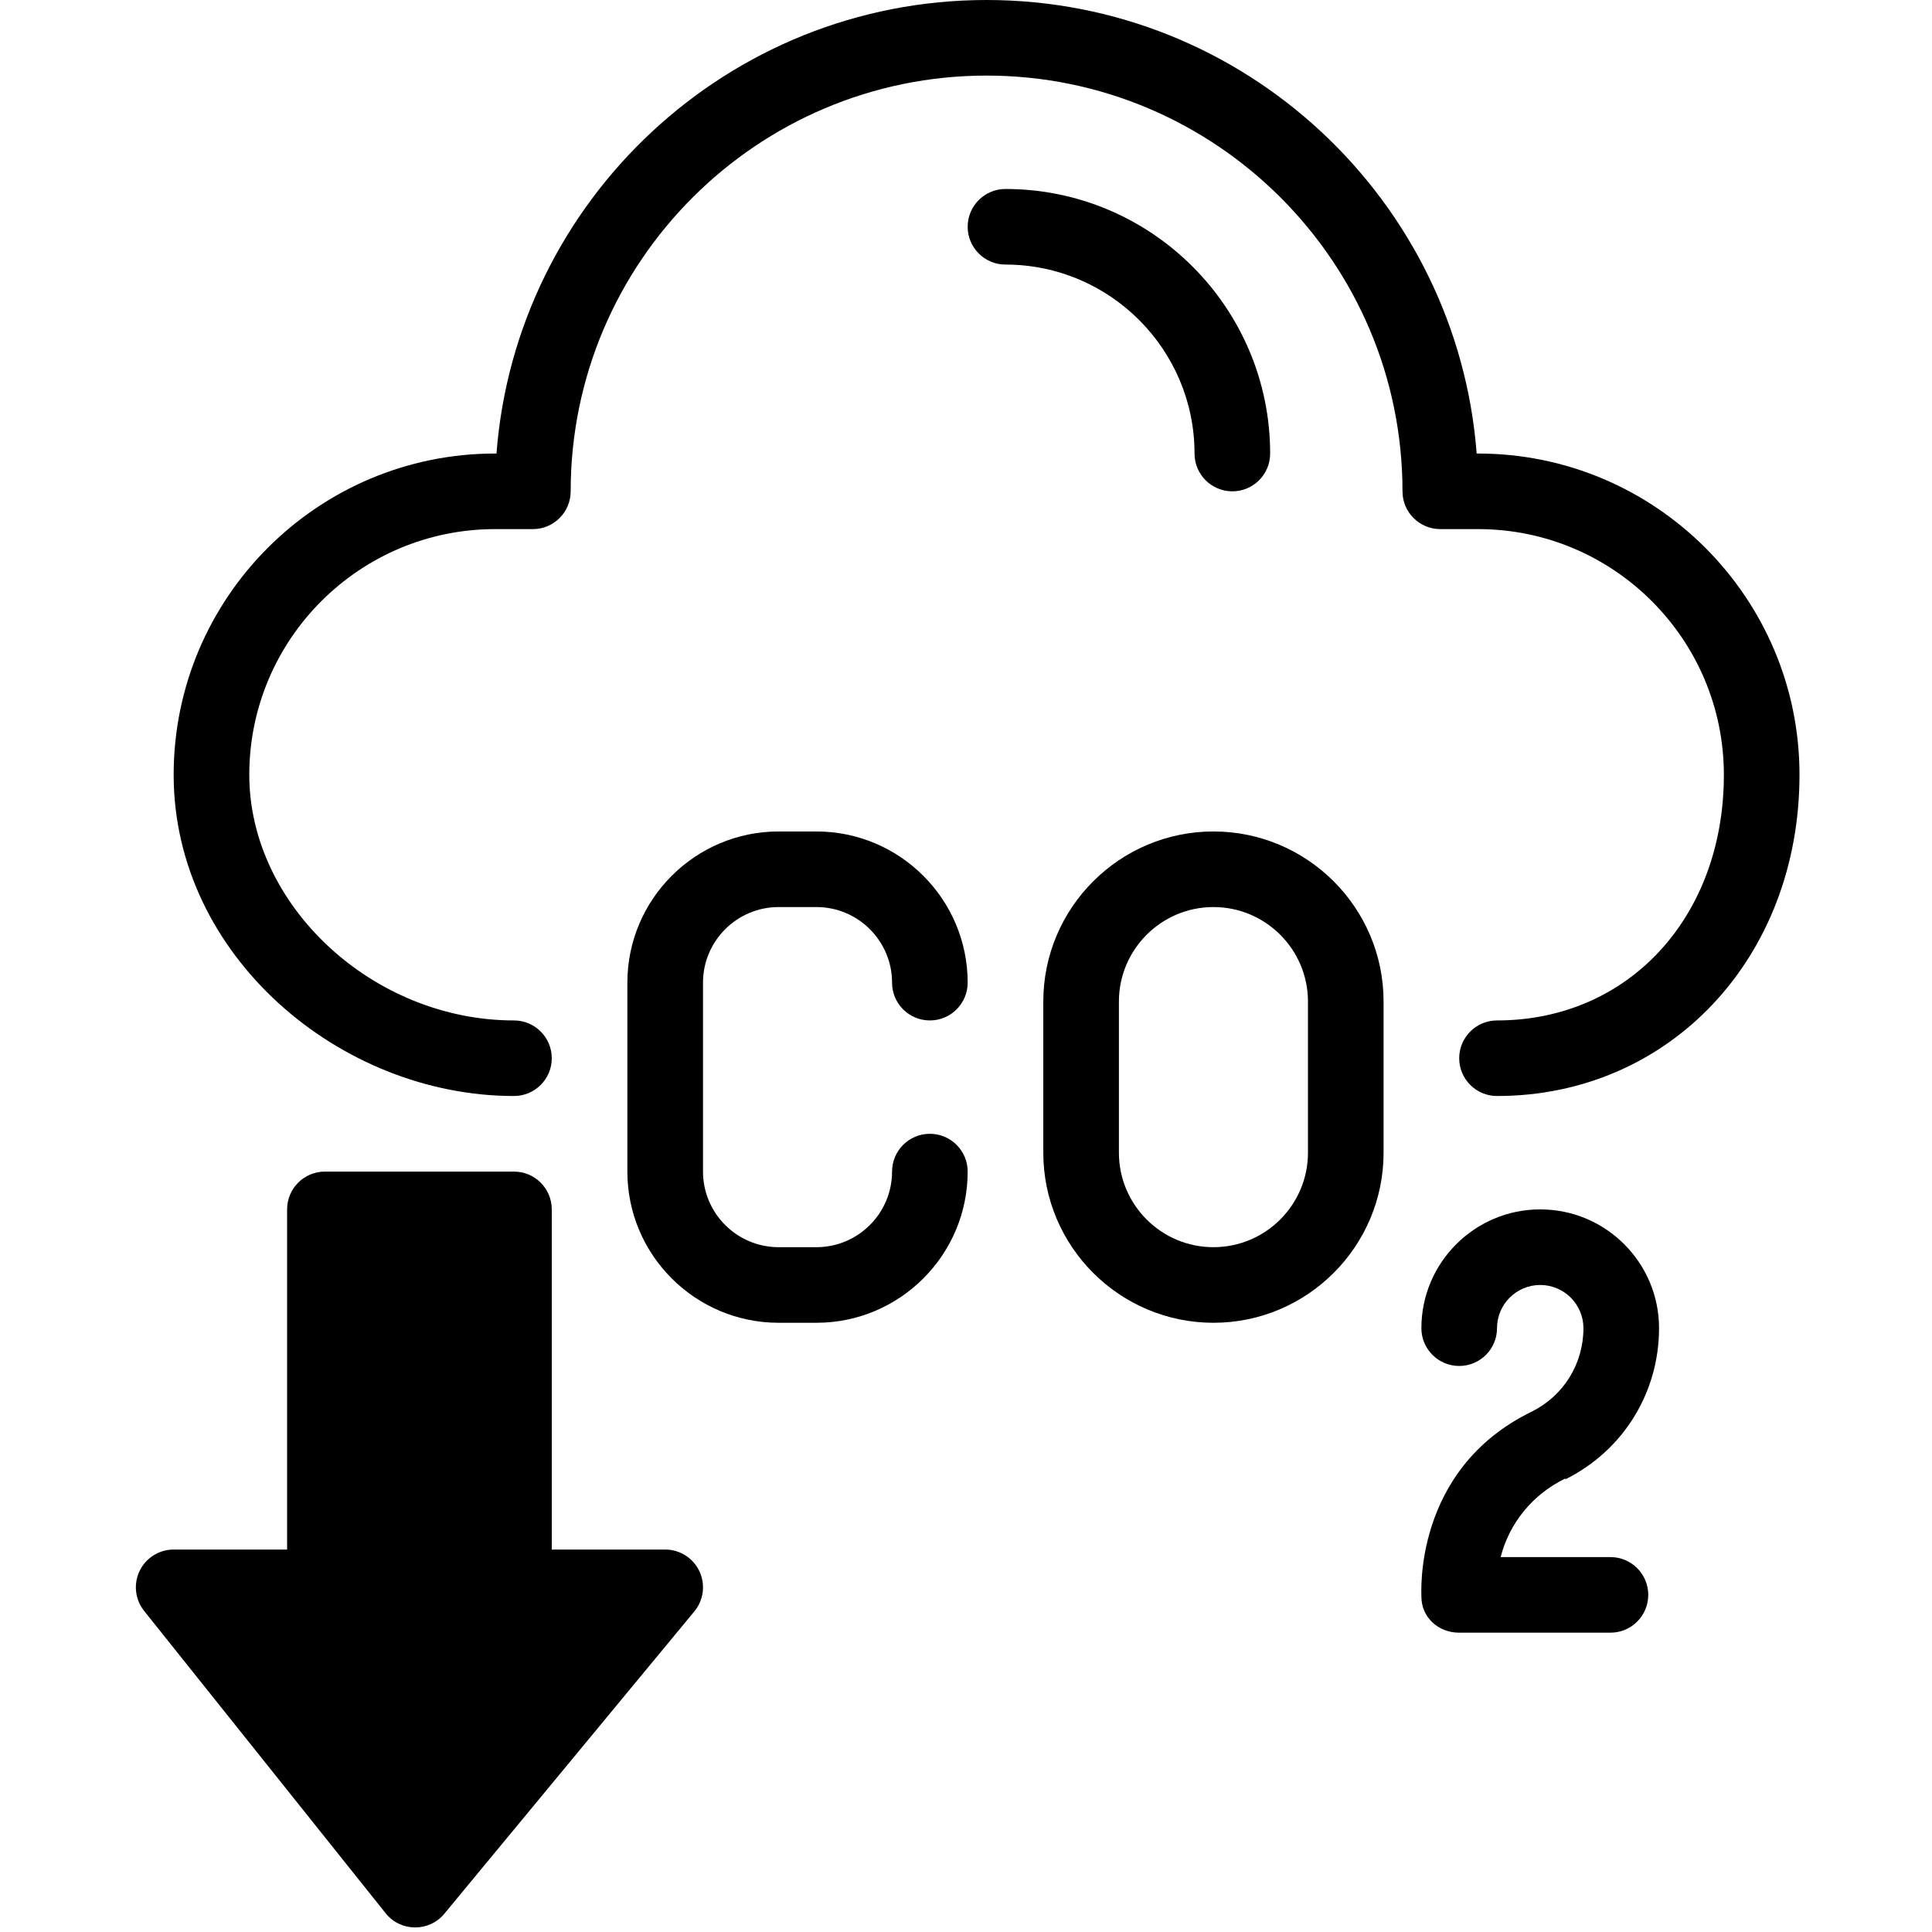 <svg xmlns="http://www.w3.org/2000/svg" xmlns:xlink="http://www.w3.org/1999/xlink" width="500" zoomAndPan="magnify" viewBox="0 0 375 375" height="500" preserveAspectRatio="xMidYMid meet" version="1.0"><defs><clipPath id="30b8fef837"><path d="M 33 0 L 349.566 0 L 349.566 213 L 33 213 Z M 33 0 " clip-rule="nonzero"/></clipPath></defs><rect x="-37.5" width="450" fill="#ffffff" y="-37.5" height="450" fill-opacity="1"/><rect x="-37.5" width="450" fill="#ffffff" y="-37.5" height="450" fill-opacity="1"/><g clip-path="url(#30b8fef837)"><path fill="#000000" d="M 286.898 88.031 L 286.621 88.031 C 282.859 38.859 241.633 0 191.496 0 C 141.359 0 100.129 38.859 96.367 88.031 L 96.09 88.031 C 61.691 88.031 33.707 116 33.707 150.383 C 33.707 185.441 65.941 212.734 99.758 212.734 C 103.812 212.734 107.098 209.453 107.098 205.402 C 107.098 201.352 103.812 198.066 99.758 198.066 C 72.391 198.066 48.387 175.785 48.387 150.383 C 48.387 124.09 69.785 102.699 96.09 102.699 L 103.43 102.699 C 107.48 102.699 110.766 99.418 110.766 95.367 C 110.766 50.871 146.98 14.672 191.496 14.672 C 236.008 14.672 272.223 50.871 272.223 95.367 C 272.223 99.418 275.508 102.699 279.562 102.699 L 286.898 102.699 C 313.203 102.699 334.602 124.09 334.602 150.383 C 334.602 178.012 316.086 198.066 290.57 198.066 C 286.516 198.066 283.23 201.352 283.23 205.402 C 283.23 209.453 286.516 212.734 290.57 212.734 C 324.039 212.734 349.281 185.93 349.281 150.383 C 349.281 116 321.297 88.031 286.898 88.031 Z M 286.898 88.031 " fill-opacity="1" fill-rule="nonzero"/></g><path fill="#000000" d="M 151.129 176.059 L 158.469 176.059 C 166.562 176.059 173.148 182.641 173.148 190.73 C 173.148 194.781 176.434 198.066 180.484 198.066 C 184.539 198.066 187.824 194.781 187.824 190.73 C 187.824 174.551 174.656 161.387 158.469 161.387 L 151.129 161.387 C 134.945 161.387 121.773 174.551 121.773 190.73 L 121.773 227.406 C 121.773 243.586 134.945 256.75 151.129 256.75 L 158.469 256.75 C 174.656 256.75 187.824 243.586 187.824 227.406 C 187.824 223.355 184.539 220.07 180.484 220.07 C 176.434 220.07 173.148 223.355 173.148 227.406 C 173.148 235.496 166.562 242.078 158.469 242.078 L 151.129 242.078 C 143.039 242.078 136.453 235.496 136.453 227.406 L 136.453 190.73 C 136.453 182.641 143.039 176.059 151.129 176.059 Z M 151.129 176.059 " fill-opacity="1" fill-rule="nonzero"/><path fill="#000000" d="M 235.527 161.387 C 217.316 161.387 202.504 176.195 202.504 194.398 L 202.504 223.738 C 202.504 241.941 217.316 256.75 235.527 256.75 C 253.738 256.75 268.551 241.941 268.551 223.738 L 268.551 194.398 C 268.551 176.195 253.738 161.387 235.527 161.387 Z M 253.875 223.738 C 253.875 233.852 245.645 242.078 235.527 242.078 C 225.41 242.078 217.18 233.852 217.18 223.738 L 217.18 194.398 C 217.18 184.285 225.41 176.059 235.527 176.059 C 245.645 176.059 253.875 184.285 253.875 194.398 Z M 253.875 223.738 " fill-opacity="1" fill-rule="nonzero"/><path fill="#000000" d="M 303.805 286.992 C 303.836 286.977 303.867 287.125 303.898 287.109 C 315.078 281.523 322.02 270.293 322.02 257.797 C 322.02 245.086 311.676 234.742 298.957 234.742 C 286.238 234.742 275.891 245.086 275.891 257.797 C 275.891 261.848 279.18 265.133 283.23 265.133 C 287.281 265.133 290.57 261.848 290.57 257.797 C 290.57 253.176 294.332 249.414 298.957 249.414 C 303.582 249.414 307.344 253.176 307.344 257.797 C 307.344 264.684 303.527 270.875 297.375 273.965 C 274.102 285.234 275.945 309.707 275.891 309.891 C 275.891 313.941 279.18 316.902 283.23 316.902 L 312.586 316.902 C 316.641 316.902 319.926 313.617 319.926 309.566 C 319.926 305.516 316.641 302.23 312.586 302.23 L 291.277 302.23 C 292.953 295.629 297.508 290.031 303.805 286.992 Z M 303.805 286.992 " fill-opacity="1" fill-rule="nonzero"/><path fill="#000000" d="M 129.113 300.766 L 107.098 300.766 L 107.098 234.742 C 107.098 230.691 103.812 227.406 99.758 227.406 L 63.062 227.406 C 59.012 227.406 55.727 230.691 55.727 234.742 L 55.727 300.766 L 33.707 300.766 C 30.887 300.766 28.32 302.379 27.098 304.918 C 25.875 307.461 26.215 310.473 27.973 312.676 L 74.855 371.363 C 77.781 375.02 83.305 375.016 86.246 371.457 L 134.77 312.773 C 136.582 310.582 136.965 307.547 135.754 304.977 C 134.543 302.406 131.957 300.766 129.113 300.766 Z M 129.113 300.766 " fill-opacity="1" fill-rule="nonzero"/><path fill="#000000" d="M 231.859 88.031 C 231.859 92.082 235.145 95.367 239.195 95.367 C 243.25 95.367 246.535 92.082 246.535 88.031 C 246.535 59.715 223.492 36.68 195.164 36.68 C 191.113 36.68 187.824 39.965 187.824 44.016 C 187.824 48.066 191.113 51.352 195.164 51.352 C 215.398 51.352 231.859 67.805 231.859 88.031 Z M 231.859 88.031 " fill-opacity="1" fill-rule="nonzero"/></svg>